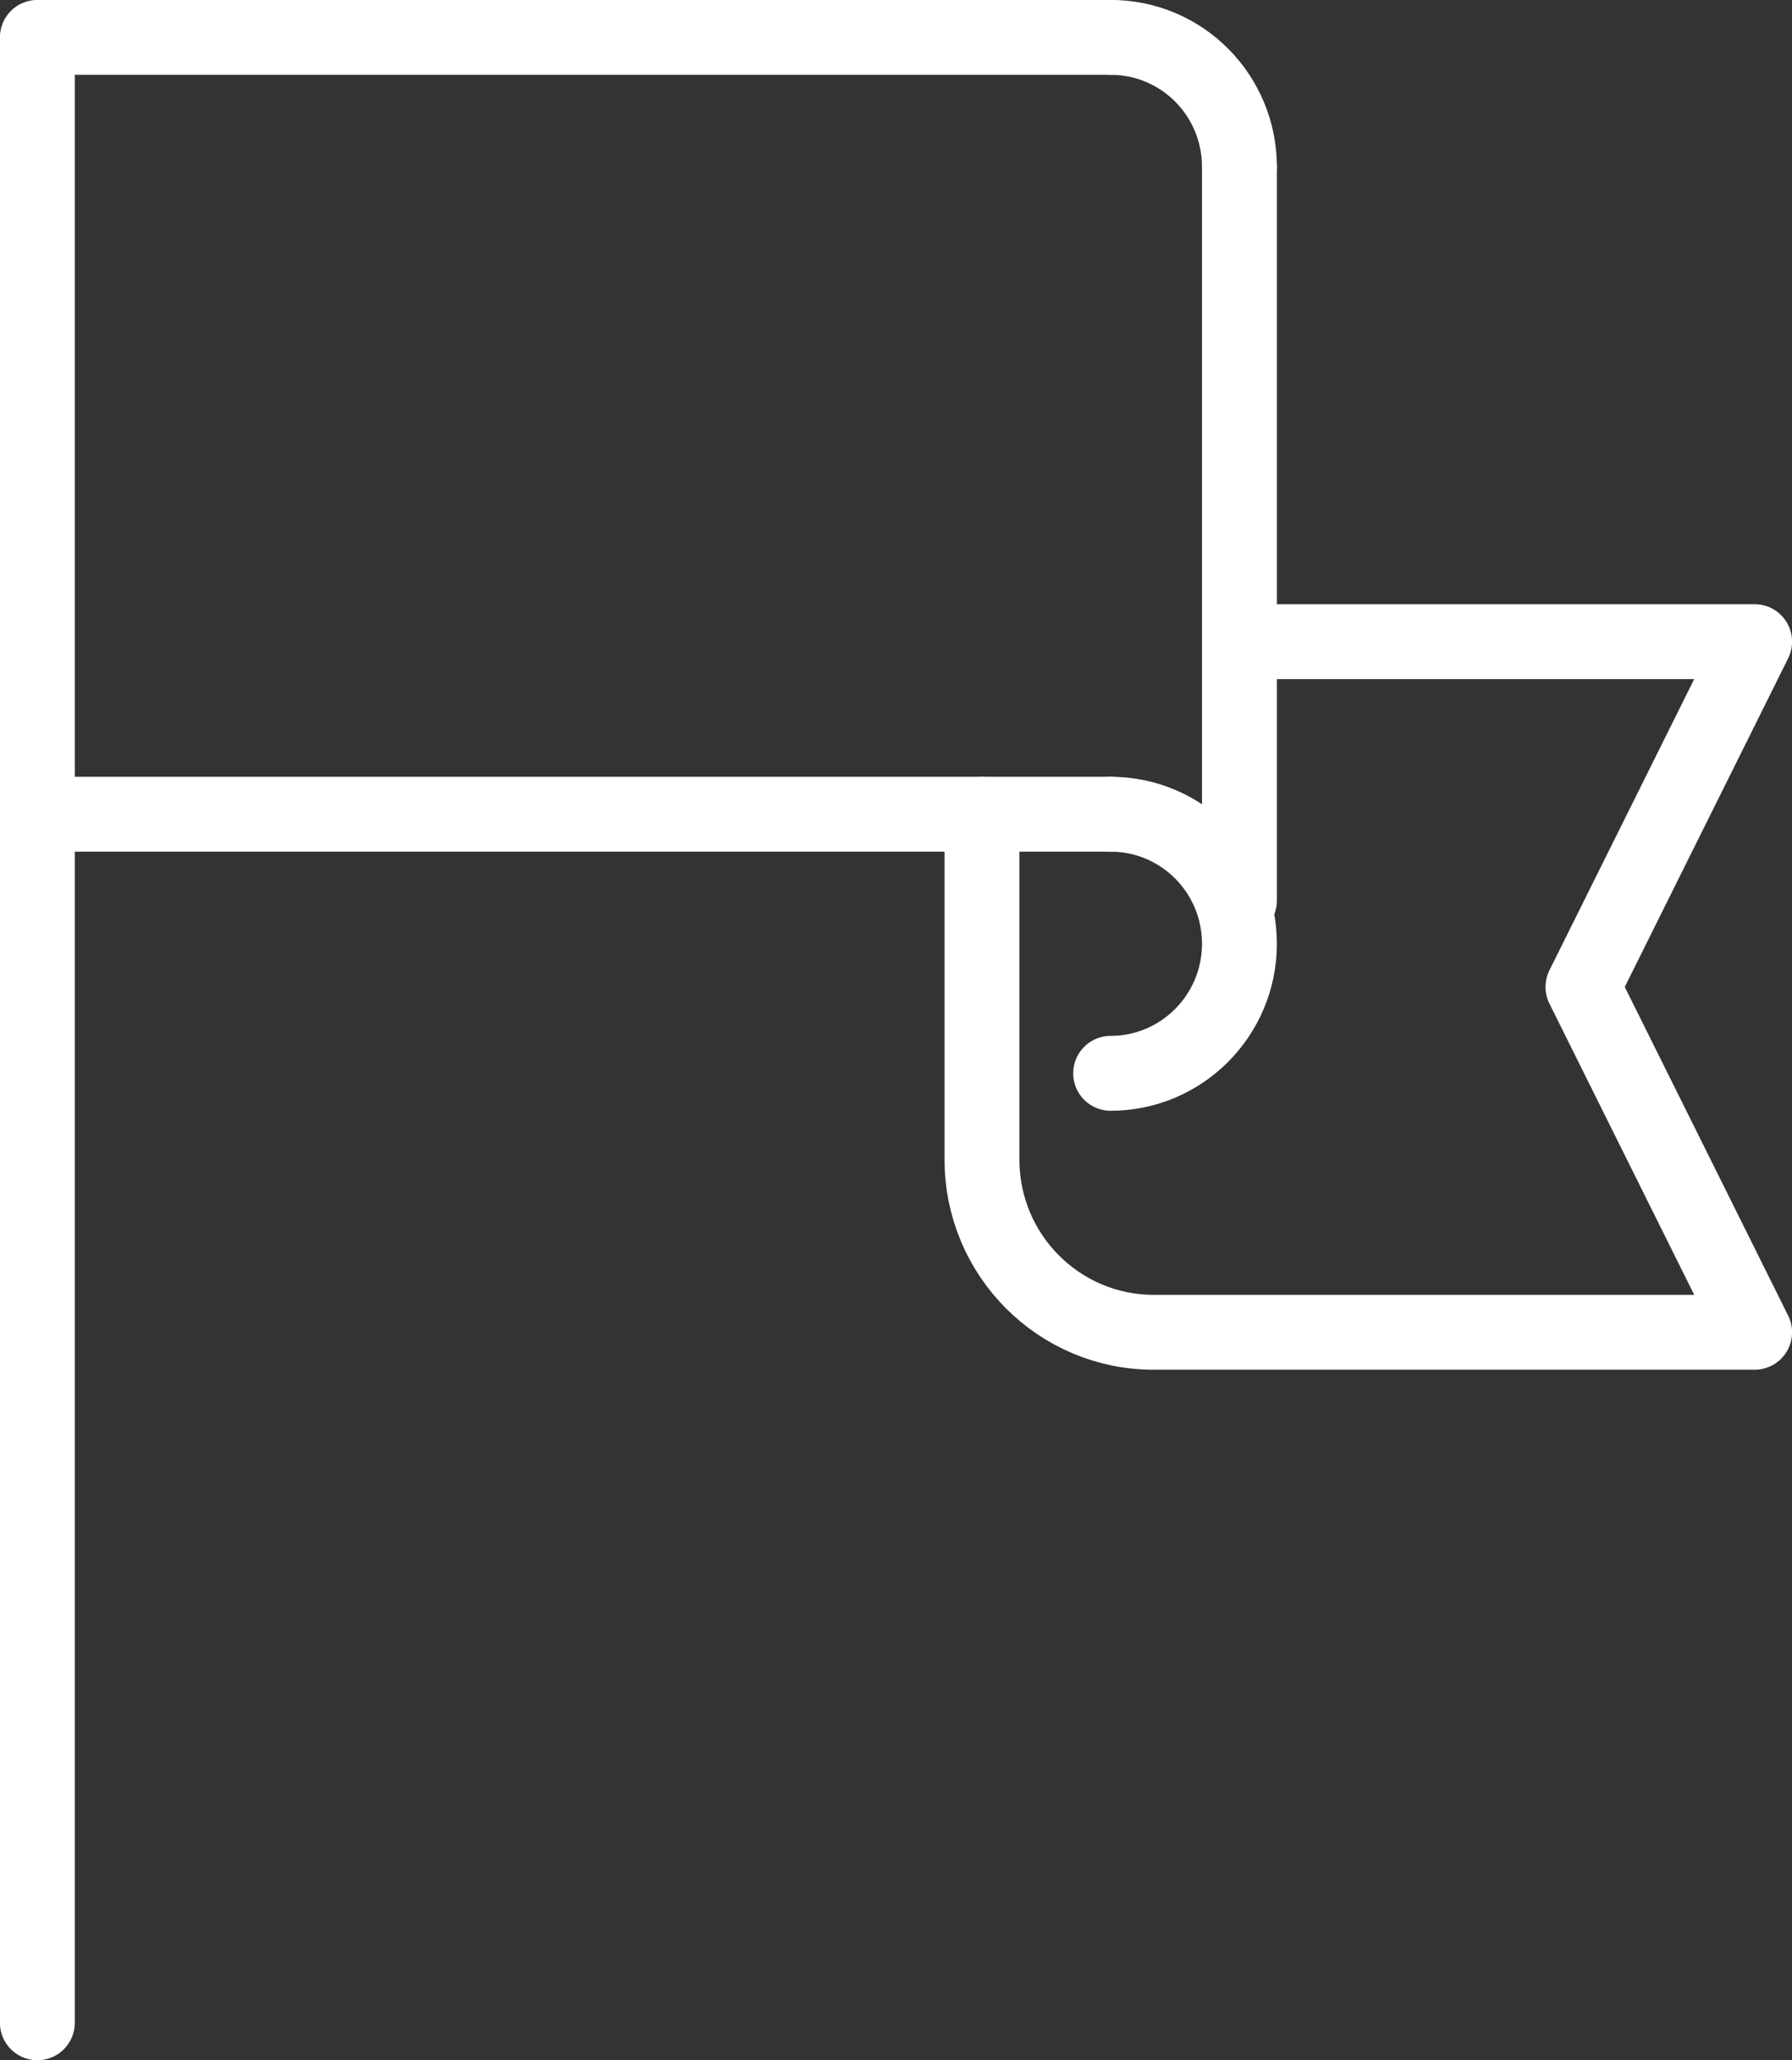 <?xml version="1.0" encoding="UTF-8" standalone="no"?>
<!-- Created with Inkscape (http://www.inkscape.org/) -->

<svg
   width="12.661mm"
   height="14.552mm"
   viewBox="0 0 12.661 14.552"
   version="1.1"
   id="svg5"
   sodipodi:docname="icono-testimonios.svg"
   inkscape:version="1.1.1 (1:1.1+202109281949+c3084ef5ed)"
   xmlns:inkscape="http://www.inkscape.org/namespaces/inkscape"
   xmlns:sodipodi="http://sodipodi.sourceforge.net/DTD/sodipodi-0.dtd"
   xmlns="http://www.w3.org/2000/svg"
   xmlns:svg="http://www.w3.org/2000/svg">
  <rect x="0" y="0" width="12.661" height="14.552" fill="#333333" stroke="none"/>
  <sodipodi:namedview
     id="namedview7"
     pagecolor="#ffffff"
     bordercolor="#666666"
     borderopacity="1.0"
     inkscape:pageshadow="2"
     inkscape:pageopacity="0.0"
     inkscape:pagecheckerboard="0"
     inkscape:document-units="mm"
     showgrid="false"
     fit-margin-top="0"
     fit-margin-left="0"
     fit-margin-right="0"
     fit-margin-bottom="0"
     inkscape:zoom="1.6954488"
     inkscape:cx="137.72165"
     inkscape:cy="-78.150398"
     inkscape:window-width="1920"
     inkscape:window-height="1023"
     inkscape:window-x="0"
     inkscape:window-y="32"
     inkscape:window-maximized="1"
     inkscape:current-layer="layer1" />
  <defs
     id="defs2" />
  <g
     inkscape:label="Capa 1"
     inkscape:groupmode="layer"
     id="layer1"
     transform="translate(-105.999,-122.67)">
    <path
       d="m 113.846,128.421 c 0.502,0 0.91,0.409 0.91,0.915 0,0.505 -0.408,0.915 -0.91,0.915"
       stroke="#ffffff"
       stroke-width="1.6"
       stroke-linecap="round"
       stroke-linejoin="round"
       id="path2033"
       style="fill:none;stroke-width:0.529;stroke-miterlimit:4;stroke-dasharray:none" />
    <path
       d="m 114.756,123.849 c 0,-0.506 -0.406,-0.915 -0.91,-0.915"
       stroke="#ffffff"
       stroke-width="1.6"
       stroke-linecap="round"
       stroke-linejoin="round"
       id="path2035"
       style="fill:none;stroke-width:0.529;stroke-miterlimit:4;stroke-dasharray:none" />
    <path
       d="m 113.846,122.934 h -7.583 v 5.487 h 6.673 0.91"
       stroke="#ffffff"
       stroke-width="1.6"
       stroke-linecap="round"
       stroke-linejoin="round"
       id="path2037"
       style="fill:none;stroke-width:0.529;stroke-miterlimit:4;stroke-dasharray:none" />
    <path
       d="m 114.756,129.031 v -5.182"
       stroke="#ffffff"
       stroke-width="1.6"
       stroke-linecap="round"
       stroke-linejoin="round"
       id="path2039"
       style="fill:none;stroke-width:0.529;stroke-miterlimit:4;stroke-dasharray:none" />
    <path
       d="m 106.263,136.957 v -8.536"
       stroke="#ffffff"
       stroke-width="1.6"
       stroke-linecap="round"
       stroke-linejoin="round"
       id="path2041"
       style="fill:none;stroke-width:0.529;stroke-miterlimit:4;stroke-dasharray:none" />
    <path
       d="m 114.756,127.202 h 3.64 l -1.213,2.439 1.213,2.439 h -4.246 c -0.67,0 -1.213,-0.546 -1.213,-1.219 v -2.439"
       stroke="#ffffff"
       stroke-width="1.6"
       stroke-linecap="round"
       stroke-linejoin="round"
       id="path2043"
       style="fill:none;stroke-width:0.529;stroke-miterlimit:4;stroke-dasharray:none" />
  </g>
</svg>
